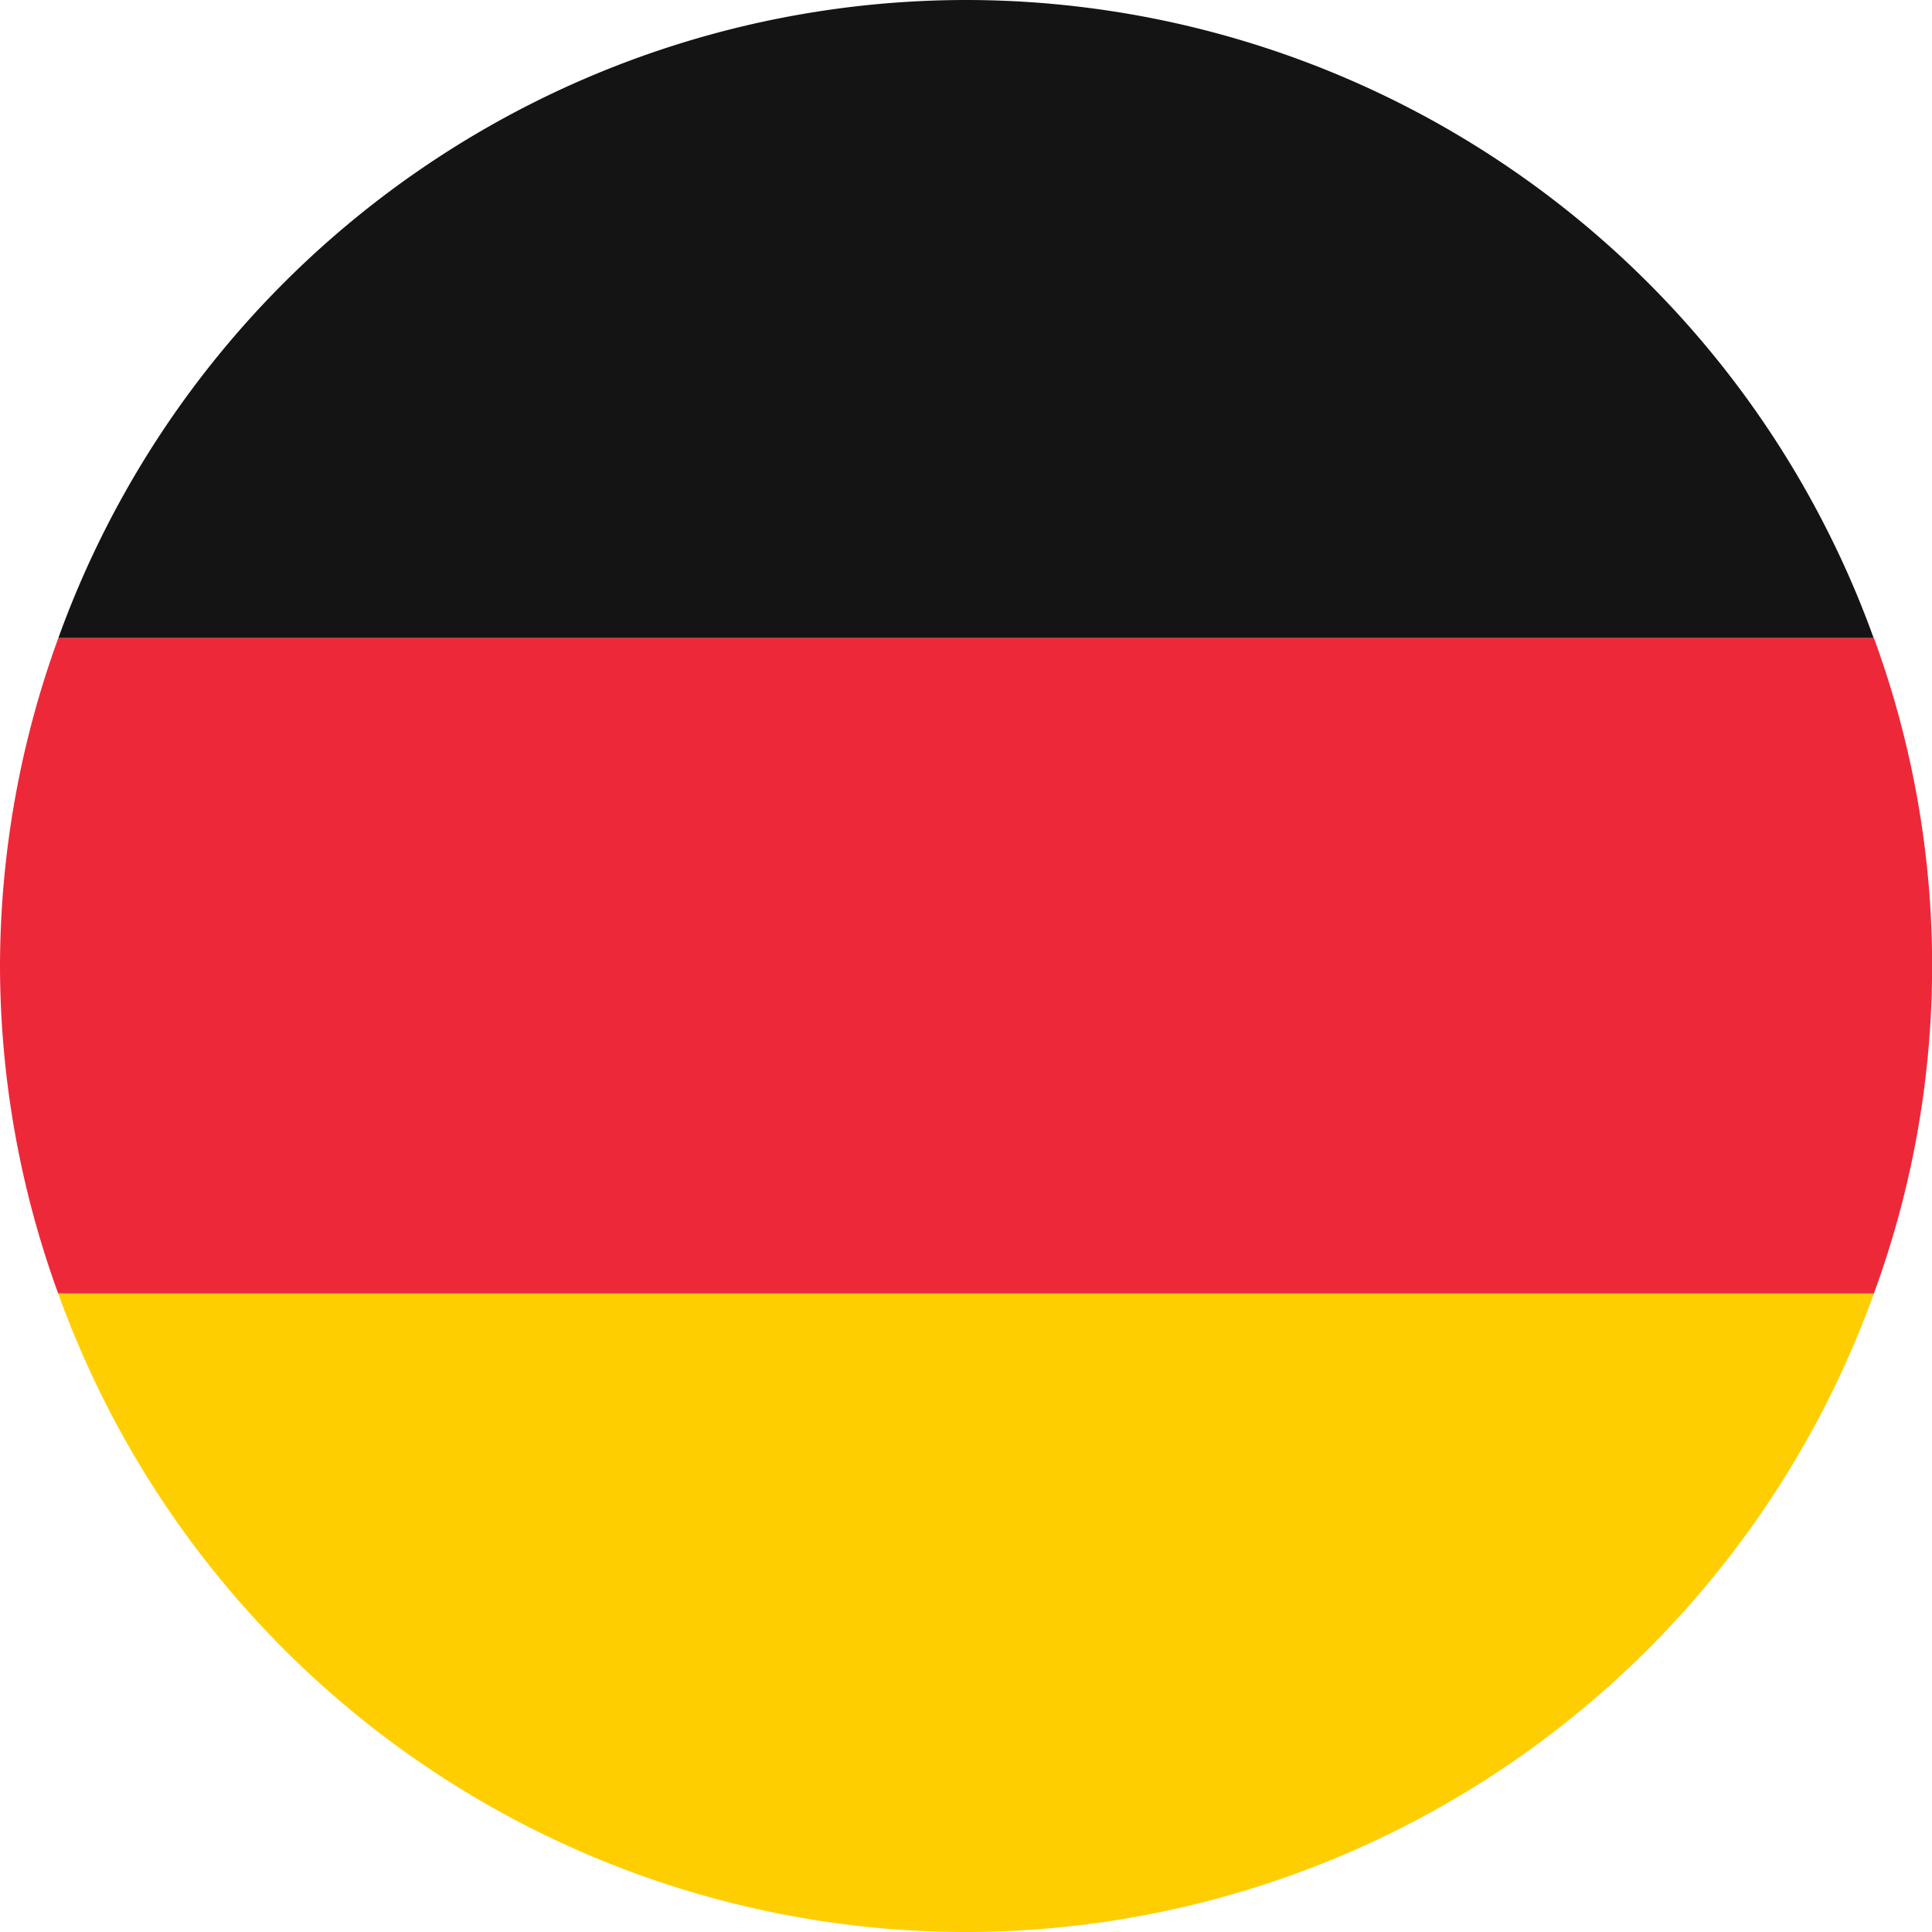 <svg xmlns="http://www.w3.org/2000/svg" viewBox="0 0 24 24"><path d="M12 24a12 12 0 0 0 11.278-7.932H.723A11.992 11.992 0 0 0 12 24z" fill="#ffce00"/><path d="M0 12a11.929 11.929 0 0 0 .723 4.068h22.555a11.818 11.818 0 0 0 0-8.143H.725A11.942 11.942 0 0 0 0 12z" fill="#ed2939"/><path d="M12 0A11.994 11.994 0 0 0 .725 7.925h22.55A11.994 11.994 0 0 0 12 0z" fill="#141414"/></svg>
